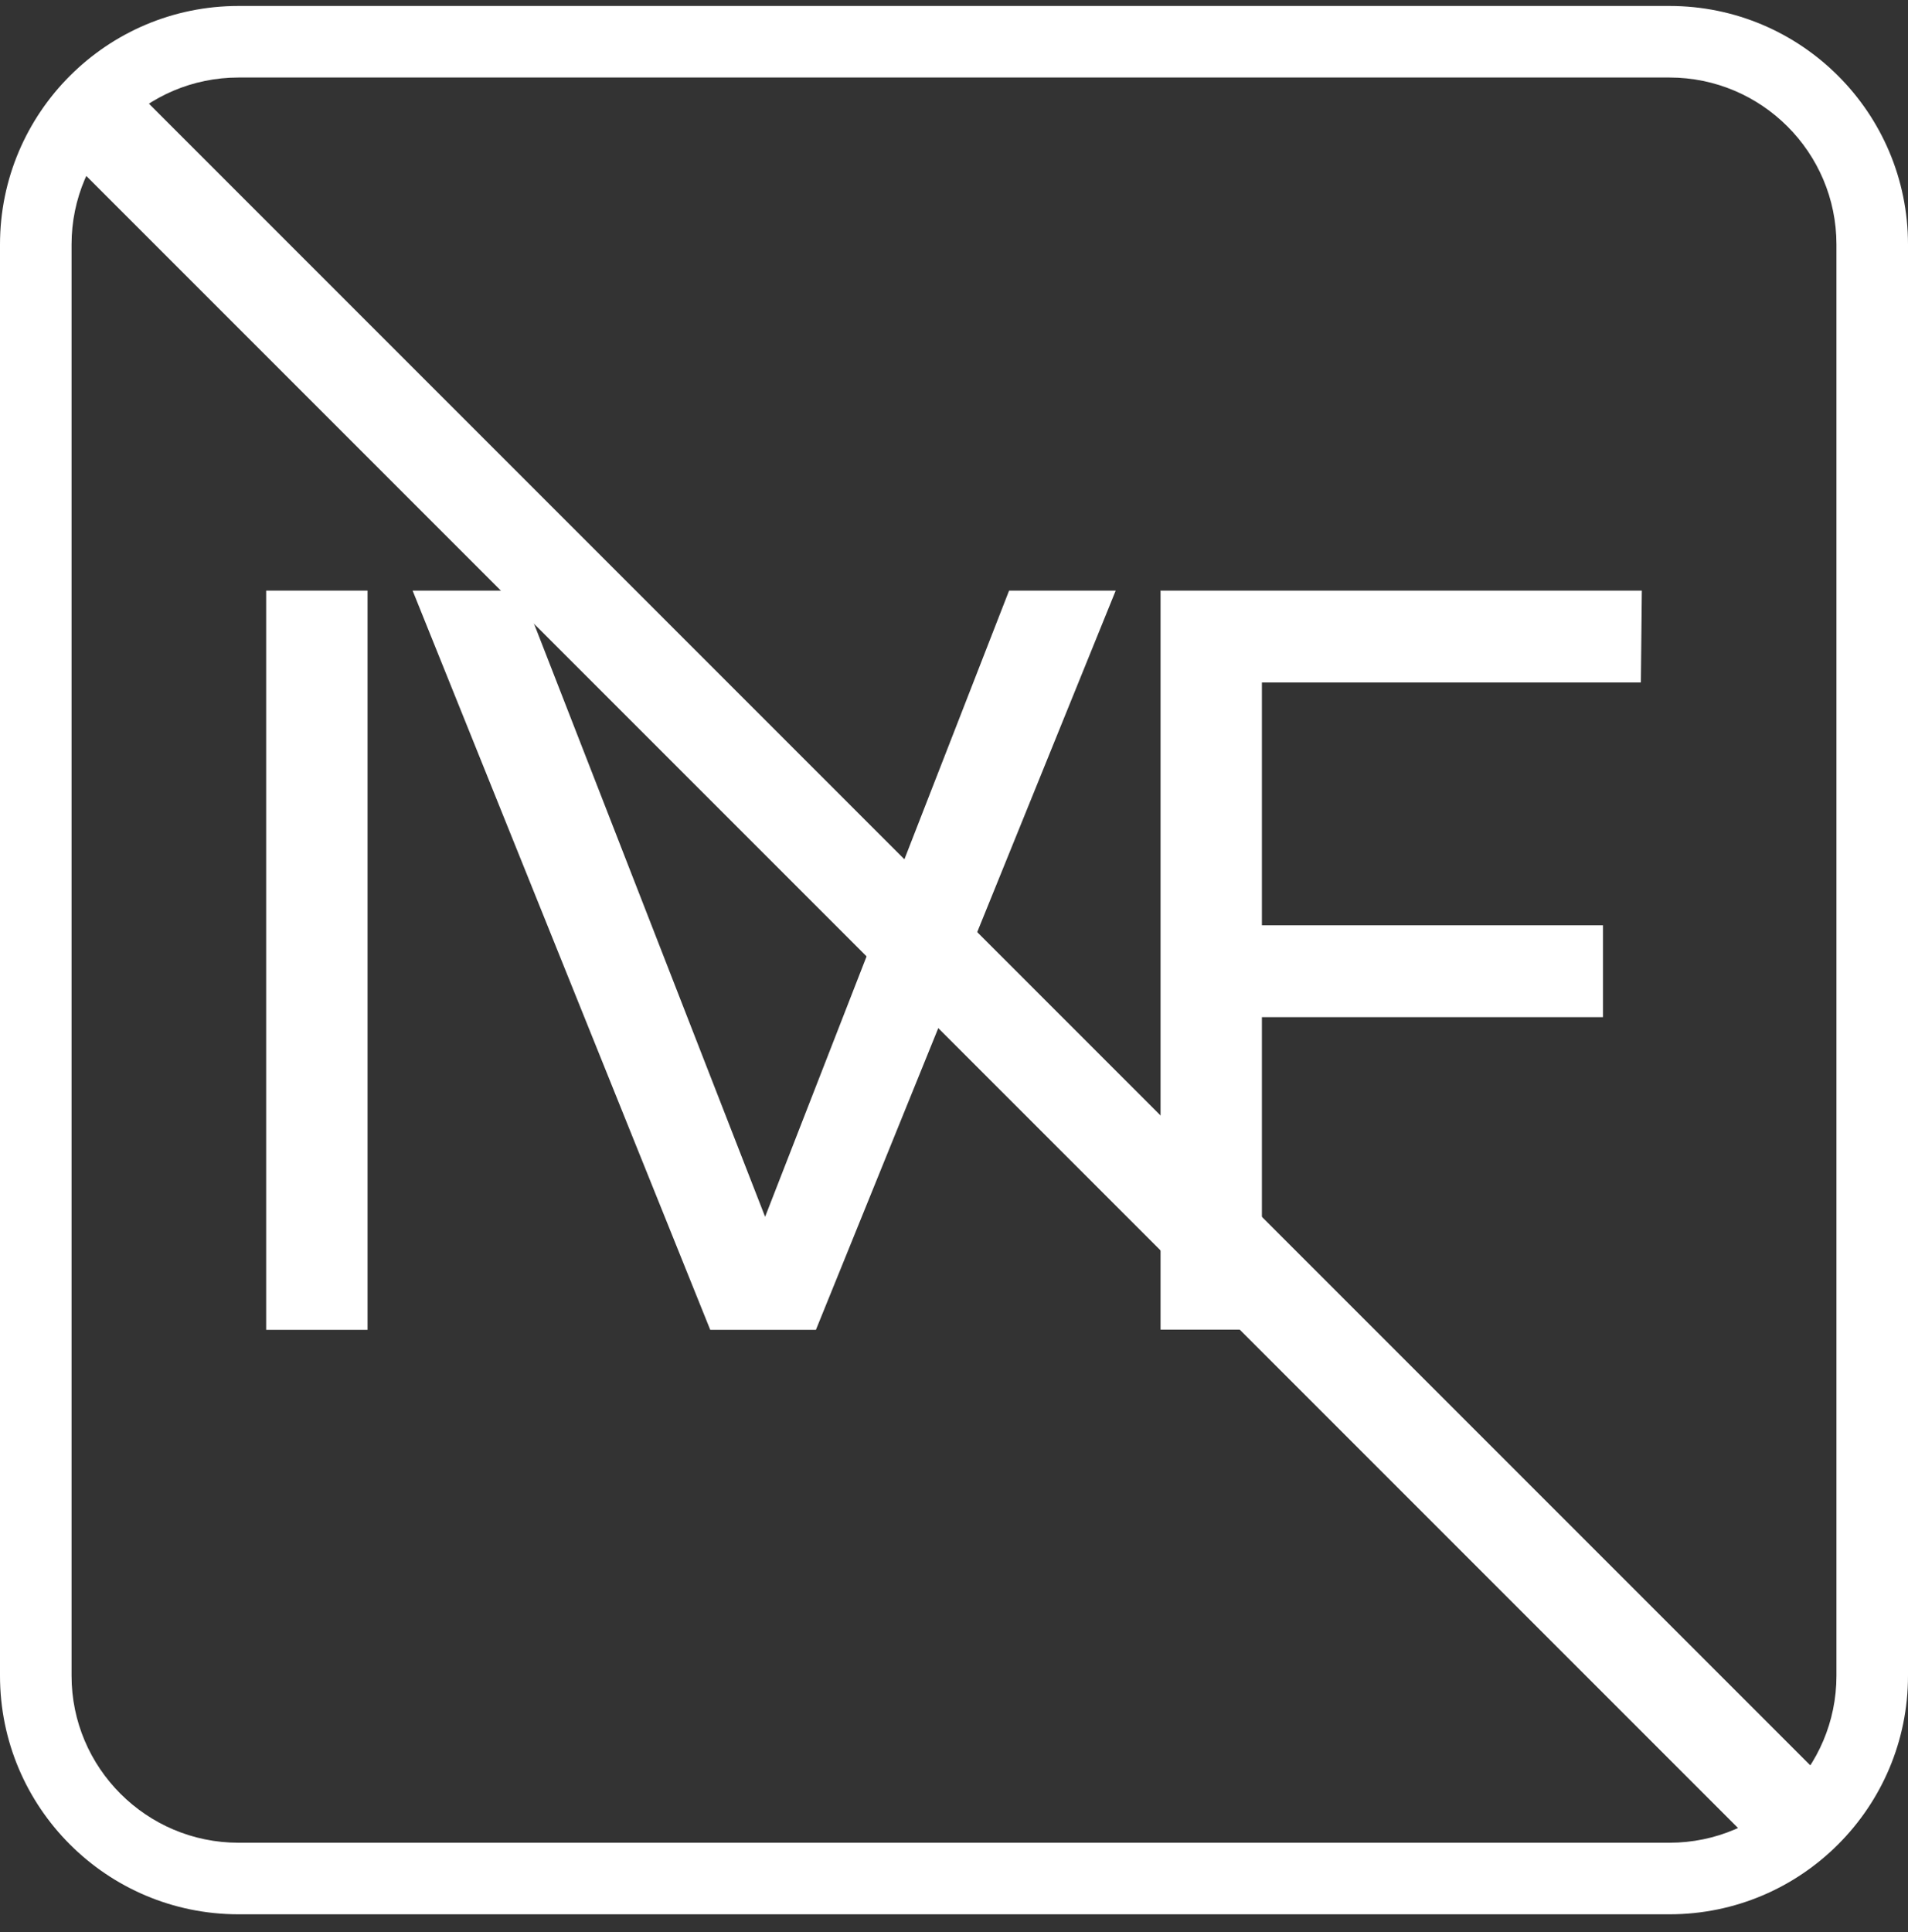 <svg width="80" height="81" viewBox="0 0 80 81" fill="none" xmlns="http://www.w3.org/2000/svg">
<rect x="0" y="0" width="80" height="81" fill="#333333" stroke="none"/>
<path d="M70 3.25C73.86 3.25 77 6.39 77 10.25V70.25C77 74.11 73.86 77.25 70 77.25H10C6.14 77.25 3 74.11 3 70.25V10.25C3 6.39 6.14 3.25 10 3.25H70ZM70 0.25H10C4.48 0.25 0 4.73 0 10.25V70.25C0 75.77 4.48 80.25 10 80.25H70C75.52 80.25 80 75.77 80 70.25V10.25C80 4.73 75.52 0.25 70 0.25Z" fill="white"/>
<path d="M11.16 24.759H15.41V55.749H11.16V24.759Z" fill="white"/>
<path d="M17.29 24.759H21.85L32.08 51.009L42.31 24.759H46.78L34.21 55.749H29.78L17.3 24.759H17.29Z" fill="white"/>
<path d="M48.65 24.76H68.84L68.8 28.61H52.91V38.79H67.21V42.64H52.91V55.74H48.66V24.75L48.65 24.76Z" fill="white"/>
<path d="M4.27 5.2L75.169 76.1" stroke="white" stroke-width="4" stroke-linecap="round" stroke-linejoin="round"/>
</svg>
